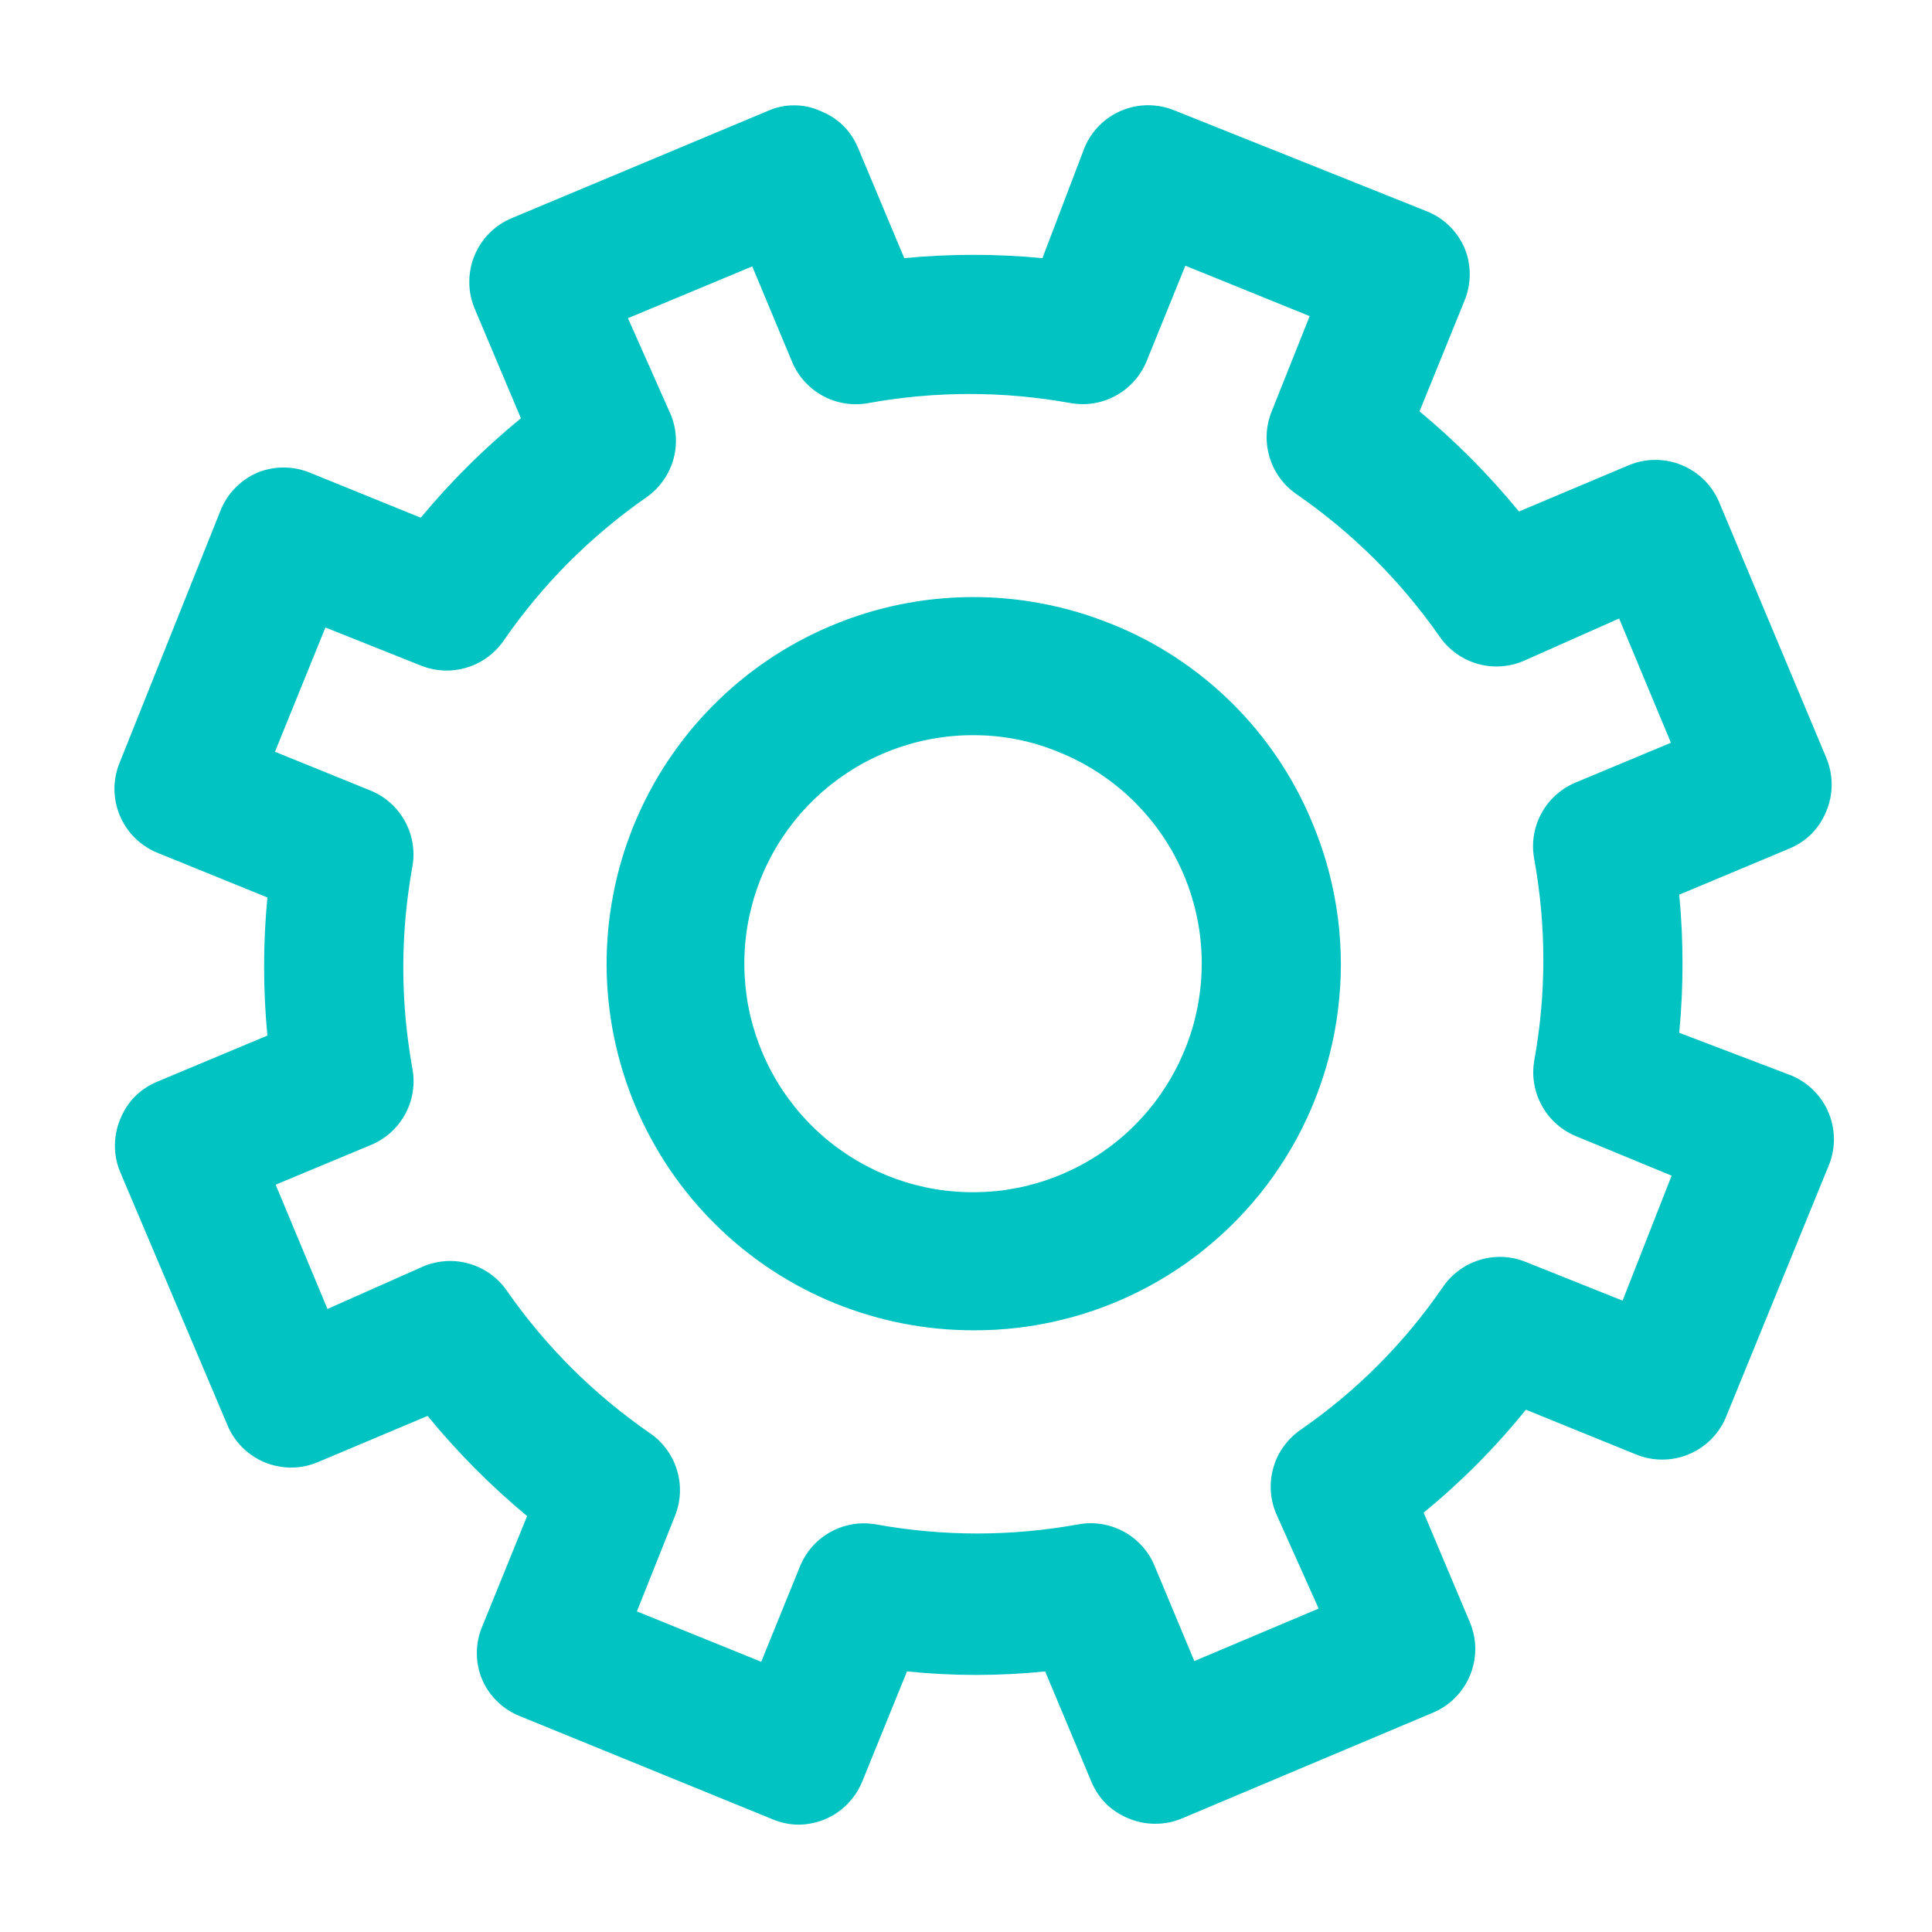 <?xml version="1.0" encoding="UTF-8"?>
<!DOCTYPE svg PUBLIC "-//W3C//DTD SVG 1.1//EN" "http://www.w3.org/Graphics/SVG/1.1/DTD/svg11.dtd">
<!-- Creator: CorelDRAW 2020 (64-Bit) -->
<svg xmlns="http://www.w3.org/2000/svg" xml:space="preserve" width="1.667in" height="1.667in" version="1.1" style="shape-rendering:geometricPrecision; text-rendering:geometricPrecision; image-rendering:optimizeQuality; fill-rule:evenodd; clip-rule:evenodd"
viewBox="0 0 1666.66 1666.66"
 xmlns:xlink="http://www.w3.org/1999/xlink"
 xmlns:xodm="http://www.corel.com/coreldraw/odm/2003"
 zoomAndPan="magnify">
 <defs>
  <style type="text/css">
   <![CDATA[
    .fil0 {fill:#00C3C2;fill-rule:nonzero}
   ]]>
  </style>
 </defs>
 <g id="Layer_x0020_1">
  <path class="fil0" d="M958.8 538.31c-9.61,-3.92 -19.36,-7.32 -29.29,-10.26 -9.94,-2.94 -20.01,-5.37 -30.18,-7.32 -10.17,-1.96 -20.43,-3.41 -30.74,-4.34 -10.31,-0.98 -20.66,-1.4 -31.02,-1.31 -10.36,0.05 -20.71,0.65 -31.02,1.72 -10.31,1.07 -20.52,2.66 -30.69,4.76 -10.12,2.1 -20.15,4.66 -30.04,7.74 -9.89,3.08 -19.64,6.62 -29.15,10.68 -9.56,4.01 -18.89,8.49 -27.98,13.43 -9.1,4.94 -17.96,10.35 -26.54,16.13 -8.58,5.83 -16.84,12.03 -24.81,18.65 -7.98,6.67 -15.58,13.66 -22.85,21.03 -7.28,7.37 -14.18,15.06 -20.71,23.13 -6.48,8.07 -12.59,16.41 -18.33,25.04 -5.69,8.67 -10.96,17.57 -15.76,26.71 -4.8,9.19 -9.19,18.56 -13.11,28.16 -3.87,9.61 -7.33,19.35 -10.26,29.28 -2.94,9.94 -5.37,20 -7.32,30.17 -1.96,10.16 -3.4,20.42 -4.39,30.73 -0.93,10.3 -1.35,20.65 -1.31,31 0.05,10.35 0.65,20.7 1.73,31.01 1.07,10.3 2.66,20.51 4.76,30.68 2.1,10.12 4.66,20.14 7.74,30.03 3.08,9.88 6.62,19.63 10.63,29.19 4.01,9.51 8.54,18.84 13.48,27.93 4.94,9.13 10.3,17.95 16.09,26.53 5.83,8.58 12.03,16.83 18.66,24.8 6.62,7.97 13.62,15.62 21.04,22.89 7.37,7.28 15.07,14.17 23.13,20.7 8.02,6.48 16.37,12.59 25.05,18.32 8.63,5.69 17.54,10.96 26.73,15.76 9.14,4.85 18.57,9.19 28.13,13.1 38.25,15.39 77.99,23.17 119.18,23.22 6.53,0.05 13.02,-0.14 19.5,-0.52 6.49,-0.37 12.97,-0.93 19.41,-1.72 6.48,-0.79 12.92,-1.72 19.31,-2.94 6.39,-1.17 12.73,-2.52 19.03,-4.1 6.34,-1.54 12.59,-3.31 18.8,-5.27 6.2,-1.91 12.31,-4.06 18.37,-6.39 6.11,-2.33 12.08,-4.85 18,-7.55 5.93,-2.7 11.76,-5.6 17.49,-8.63 5.74,-3.08 11.33,-6.3 16.89,-9.7 5.55,-3.44 10.96,-6.99 16.28,-10.72 5.32,-3.78 10.54,-7.65 15.58,-11.75 5.09,-4.06 10.03,-8.25 14.83,-12.63 4.85,-4.38 9.52,-8.86 14.04,-13.52 4.52,-4.66 8.91,-9.46 13.15,-14.41 4.24,-4.9 8.35,-9.98 12.27,-15.15 3.91,-5.18 7.7,-10.44 11.29,-15.91 3.59,-5.41 7.04,-10.91 10.31,-16.55 3.27,-5.59 6.34,-11.33 9.24,-17.16 2.89,-5.78 5.64,-11.7 8.16,-17.67 2.57,-6.01 4.9,-12.03 7.04,-18.19 2.19,-6.11 4.15,-12.31 5.97,-18.56 1.77,-6.25 3.36,-12.54 4.76,-18.89 1.4,-6.39 2.57,-12.73 3.59,-19.16 0.98,-6.43 1.77,-12.87 2.37,-19.35 0.61,-6.48 1.03,-12.96 1.22,-19.44 0.23,-6.53 0.23,-13.01 0,-19.49 -0.19,-6.52 -0.61,-13 -1.17,-19.44 -0.61,-6.48 -1.4,-12.96 -2.42,-19.35 -0.98,-6.43 -2.19,-12.82 -3.59,-19.16 -1.4,-6.34 -2.98,-12.63 -4.76,-18.93 -1.78,-6.25 -3.78,-12.4 -5.93,-18.56 -2.15,-6.11 -4.52,-12.17 -7.04,-18.14 -8.02,-19.25 -17.87,-37.48 -29.53,-54.74 -11.66,-17.3 -24.91,-33.24 -39.74,-47.84 -14.83,-14.64 -30.97,-27.65 -48.37,-39.07 -17.44,-11.43 -35.82,-20.98 -55.18,-28.72zm585.15 388.95l-95.34 -36.32c3.78,-39.72 3.78,-79.45 0,-119.13l95.34 -39.91c14.88,-6.43 25.42,-17.16 31.58,-32.17 3.03,-7.31 4.57,-14.96 4.57,-22.94 0,-7.93 -1.54,-15.57 -4.57,-22.94l-92.35 -220.35c-3.04,-7.27 -7.33,-13.7 -12.92,-19.3 -5.55,-5.54 -11.99,-9.83 -19.27,-12.87 -7.37,-3.08 -14.97,-4.61 -22.95,-4.61 -7.93,0 -15.57,1.54 -22.95,4.61l-94.73 39.91c-25.84,-31.52 -54.43,-60.33 -85.78,-86.39l38.72 -95.26c3.08,-7.37 4.57,-15.02 4.57,-22.94 0,-7.97 -1.49,-15.62 -4.57,-22.94 -3.17,-7.23 -7.6,-13.57 -13.25,-19.03 -5.69,-5.5 -12.17,-9.65 -19.54,-12.54l-217.46 -86.95c-3.64,-1.49 -7.32,-2.56 -11.15,-3.31 -3.83,-0.74 -7.65,-1.12 -11.57,-1.12 -3.87,0.05 -7.74,0.42 -11.56,1.17 -3.78,0.8 -7.51,1.91 -11.1,3.4 -3.59,1.49 -7,3.31 -10.22,5.46 -3.27,2.19 -6.25,4.62 -9,7.37 -2.75,2.75 -5.22,5.74 -7.37,8.95 -2.19,3.26 -4.01,6.67 -5.5,10.26l-36.33 95.31c-39.74,-3.78 -79.48,-3.78 -119.18,0l-39.93 -95.31c-6.44,-14.92 -17.17,-25.46 -32.19,-31.56 -7.28,-3.31 -14.93,-4.94 -22.95,-4.94 -7.98,0 -15.63,1.63 -22.95,4.94l-220.44 92.31c-7.28,2.98 -13.72,7.32 -19.31,12.87 -5.55,5.59 -9.84,11.98 -12.88,19.25 -3.07,7.37 -4.57,15.02 -4.57,22.94 0,7.97 1.49,15.62 4.57,22.94l39.93 94.7c-31.53,25.83 -60.35,54.46 -86.39,85.79l-95.34 -38.74c-7.37,-3.03 -15.02,-4.57 -22.95,-4.57 -7.98,0 -15.63,1.54 -22.95,4.57 -7.23,3.17 -13.57,7.6 -19.03,13.29 -5.46,5.64 -9.66,12.17 -12.55,19.49l-86.99 217.42c-1.49,3.59 -2.57,7.27 -3.31,11.09 -0.74,3.83 -1.12,7.7 -1.12,11.57 0.05,3.92 0.42,7.74 1.17,11.56 0.79,3.82 1.91,7.5 3.41,11.09 1.49,3.59 3.31,7 5.5,10.26 2.15,3.22 4.57,6.2 7.32,8.95 2.75,2.75 5.74,5.22 9,7.37 3.22,2.19 6.62,4.01 10.21,5.5l95.34 38.75c-3.78,39.68 -3.78,79.4 0,119.13l-95.34 39.91c-14.93,6.39 -25.46,17.11 -31.57,32.12 -3.08,7.37 -4.62,15.02 -4.62,22.94 0,7.97 1.54,15.62 4.62,22.94l92.35 217.97c1.49,3.64 3.31,7.09 5.5,10.35 2.19,3.26 4.66,6.25 7.41,9.04 2.8,2.75 5.83,5.22 9.1,7.41 3.26,2.19 6.67,4.01 10.31,5.5 3.64,1.49 7.37,2.61 11.24,3.35 3.82,0.8 7.69,1.17 11.61,1.12 3.96,0 7.84,-0.37 11.66,-1.17 3.87,-0.8 7.6,-1.91 11.19,-3.45l94.74 -39.91c25.84,31.52 54.48,60.33 85.83,86.4l-38.72 95.3c-3.08,7.32 -4.62,14.97 -4.62,22.89 0,7.97 1.54,15.62 4.62,22.94 3.13,7.22 7.56,13.57 13.25,19.02 5.64,5.5 12.17,9.65 19.5,12.54l217.5 88.78c7.23,3.08 14.79,4.66 22.63,4.76 5.87,-0.05 11.66,-0.93 17.26,-2.66 5.65,-1.72 10.87,-4.24 15.77,-7.51 4.85,-3.31 9.14,-7.22 12.87,-11.8 3.73,-4.52 6.72,-9.51 8.95,-14.96l38.72 -95.3c39.69,4.06 79.43,4.06 119.18,0l39.93 95.3c6.39,14.92 17.12,25.41 32.14,31.56 7.37,3.08 15.02,4.57 22.95,4.57 7.98,0 15.63,-1.49 22.95,-4.57l216.29 -91.15c7.28,-2.98 13.72,-7.32 19.31,-12.87 5.55,-5.59 9.84,-11.98 12.88,-19.26 3.07,-7.37 4.61,-15.01 4.61,-22.94 0,-7.98 -1.54,-15.62 -4.61,-22.94l-39.93 -94.69c32.46,-26.53 61.85,-56.14 88.2,-88.78l95.34 38.75c3.59,1.44 7.32,2.52 11.15,3.26 3.87,0.75 7.74,1.07 11.61,1.02 3.92,0 7.8,-0.42 11.62,-1.21 3.83,-0.79 7.51,-1.96 11.1,-3.5 3.59,-1.49 7,-3.36 10.26,-5.55 3.22,-2.19 6.2,-4.67 8.96,-7.46 2.7,-2.75 5.17,-5.78 7.32,-9.05 2.15,-3.26 3.97,-6.67 5.41,-10.3l88.81 -217.41c1.44,-3.64 2.52,-7.41 3.22,-11.28 0.7,-3.83 0.98,-7.74 0.93,-11.66 -0.09,-3.96 -0.56,-7.83 -1.4,-11.66 -0.84,-3.87 -2.06,-7.55 -3.64,-11.14 -1.54,-3.64 -3.45,-7.04 -5.74,-10.26 -2.24,-3.22 -4.8,-6.2 -7.65,-8.91 -2.85,-2.7 -5.93,-5.13 -9.24,-7.23 -3.31,-2.1 -6.81,-3.87 -10.44,-5.27zm-144.22 194.75l-83.4 -33.34c-6.3,-2.56 -12.82,-4.01 -19.63,-4.33 -6.76,-0.33 -13.39,0.51 -19.92,2.47 -6.48,1.96 -12.46,4.89 -17.96,8.91 -5.5,4.01 -10.17,8.81 -13.99,14.41 -33.4,48.59 -74.3,89.66 -122.77,123.28 -5.83,4.01 -10.77,8.86 -14.88,14.64 -4.11,5.74 -7.09,12.03 -8.91,18.84 -1.87,6.85 -2.47,13.75 -1.87,20.8 0.61,7.04 2.43,13.75 5.41,20.19l35.73 79.77 -107.24 45.28 -34.56 -82.76c-2.66,-6.25 -6.25,-11.84 -10.82,-16.78 -4.57,-4.99 -9.85,-9.09 -15.77,-12.26 -5.97,-3.22 -12.31,-5.31 -18.98,-6.39 -6.67,-1.03 -13.34,-0.93 -19.96,0.28 -58.21,10.49 -116.38,10.49 -174.59,0 -6.72,-1.16 -13.43,-1.21 -20.15,-0.09 -6.76,1.17 -13.11,3.35 -19.03,6.67 -5.97,3.31 -11.24,7.51 -15.77,12.64 -4.53,5.08 -8.02,10.81 -10.59,17.11l-33.4 82.2 -107.24 -43.45 32.79 -82.2c2.52,-6.3 3.96,-12.83 4.29,-19.63 0.33,-6.76 -0.51,-13.38 -2.47,-19.91 -1.91,-6.48 -4.9,-12.5 -8.91,-17.95 -4.01,-5.5 -8.77,-10.17 -14.37,-13.99 -48.46,-33.52 -89.6,-74.42 -123.37,-122.72 -3.96,-5.83 -8.86,-10.78 -14.6,-14.87 -5.78,-4.11 -12.08,-7.09 -18.89,-8.91 -6.81,-1.87 -13.76,-2.52 -20.8,-1.87 -7.04,0.61 -13.76,2.38 -20.15,5.41l-80.46 35.72 -44.69 -107.19 82.84 -34.55c6.2,-2.66 11.8,-6.25 16.8,-10.82 4.94,-4.57 9.05,-9.83 12.27,-15.8 3.17,-5.92 5.31,-12.26 6.34,-18.93 1.03,-6.67 0.93,-13.33 -0.28,-19.96 -10.5,-58.19 -10.5,-116.33 0,-174.52 1.21,-6.71 1.21,-13.43 0.09,-20.14 -1.12,-6.76 -3.36,-13.1 -6.67,-19.07 -3.31,-5.92 -7.51,-11.19 -12.59,-15.71 -5.13,-4.52 -10.82,-8.02 -17.16,-10.59l-82.24 -33.38 43.52 -107.19 82.23 32.78c6.25,2.52 12.83,3.96 19.59,4.29 6.76,0.33 13.44,-0.51 19.92,-2.47 6.48,-1.91 12.5,-4.9 17.96,-8.91 5.5,-4.01 10.17,-8.77 14.04,-14.37 33.54,-48.44 74.45,-89.56 122.72,-123.32 5.83,-3.96 10.82,-8.86 14.88,-14.64 4.1,-5.74 7.09,-12.03 8.95,-18.84 1.87,-6.85 2.47,-13.75 1.87,-20.79 -0.61,-7.04 -2.43,-13.76 -5.46,-20.19l-35.72 -80.38 107.23 -44.67 34.56 82.81c2.66,6.2 6.3,11.8 10.87,16.79 4.52,4.94 9.8,9.04 15.77,12.26 5.96,3.17 12.26,5.27 18.93,6.34 6.67,1.03 13.34,0.94 19.96,-0.28 58.21,-10.49 116.42,-10.49 174.59,0 6.72,1.17 13.48,1.21 20.2,0.09 6.72,-1.12 13.06,-3.35 19.04,-6.67 5.97,-3.31 11.19,-7.51 15.72,-12.59 4.52,-5.13 8.07,-10.81 10.64,-17.16l33.35 -82.2 107.23 43.5 -32.74 82.15c-2.57,6.29 -4.01,12.82 -4.34,19.63 -0.28,6.76 0.52,13.43 2.47,19.91 1.96,6.48 4.9,12.49 8.91,17.95 4.01,5.5 8.81,10.16 14.41,13.98 48.42,33.57 89.56,74.46 123.33,122.72 4.01,5.83 8.86,10.77 14.65,14.87 5.74,4.1 12.03,7.09 18.89,8.95 6.81,1.81 13.72,2.47 20.76,1.86 7.04,-0.61 13.81,-2.42 20.2,-5.45l80.42 -35.72 44.68 107.19 -82.79 34.56c-6.2,2.65 -11.8,6.29 -16.79,10.81 -4.99,4.57 -9.09,9.83 -12.27,15.8 -3.22,5.92 -5.31,12.26 -6.39,18.93 -1.02,6.67 -0.93,13.33 0.28,19.95 10.54,58.19 10.54,116.38 0,174.52 -1.12,6.67 -1.07,13.33 0.09,20 1.17,6.67 3.41,12.96 6.72,18.83 3.26,5.92 7.46,11.1 12.55,15.57 5.09,4.48 10.73,7.97 16.98,10.54l82.23 33.94 -42.3 107.8zm-377.77 -216.2c-4.48,11 -9.93,21.49 -16.33,31.52 -6.39,10.02 -13.62,19.39 -21.69,28.07 -8.07,8.72 -16.88,16.65 -26.4,23.78 -9.52,7.09 -19.59,13.33 -30.22,18.6 -10.64,5.31 -21.65,9.61 -33.07,12.92 -11.38,3.31 -23.04,5.59 -34.84,6.81 -11.8,1.17 -23.65,1.3 -35.5,0.37 -11.85,-0.89 -23.51,-2.89 -35.03,-5.92 -11.48,-3.03 -22.57,-7.09 -33.35,-12.12 -10.78,-5.08 -20.99,-11.05 -30.65,-17.95 -9.7,-6.85 -18.66,-14.59 -26.96,-23.08 -8.26,-8.54 -15.72,-17.72 -22.34,-27.6 -6.63,-9.84 -12.31,-20.24 -17.07,-31.15 -4.71,-10.87 -8.44,-22.1 -11.2,-33.67 -2.7,-11.56 -4.33,-23.26 -4.94,-35.15 -0.61,-11.84 -0.14,-23.69 1.4,-35.44 1.54,-11.8 4.15,-23.36 7.79,-34.64 3.59,-11.33 8.21,-22.19 13.81,-32.69 5.6,-10.49 12.13,-20.37 19.5,-29.7 7.37,-9.28 15.53,-17.85 24.48,-25.69 8.96,-7.83 18.52,-14.78 28.69,-20.89 10.22,-6.11 20.9,-11.24 32,-15.43 11.15,-4.15 22.52,-7.32 34.23,-9.42 11.71,-2.1 23.46,-3.17 35.36,-3.12 25.84,-0.05 50.65,4.94 74.49,14.87 5.97,2.43 11.8,5.13 17.54,8.16 5.69,2.98 11.24,6.3 16.65,9.84 5.37,3.54 10.59,7.37 15.58,11.42 5.04,4.06 9.84,8.35 14.41,12.87 4.57,4.57 8.96,9.33 13.06,14.27 4.15,4.94 7.98,10.12 11.62,15.48 3.59,5.31 6.95,10.81 10.03,16.5 3.07,5.69 5.83,11.47 8.35,17.44 2.52,5.97 4.71,11.98 6.63,18.19 1.86,6.15 3.5,12.4 4.76,18.7 1.3,6.34 2.29,12.73 2.94,19.11 0.65,6.44 0.98,12.87 1.02,19.3 0,6.48 -0.28,12.92 -0.89,19.3 -0.61,6.44 -1.54,12.82 -2.75,19.17 -1.26,6.29 -2.8,12.59 -4.62,18.74 -1.86,6.2 -4.01,12.26 -6.48,18.23z"/>
 </g>
</svg>
